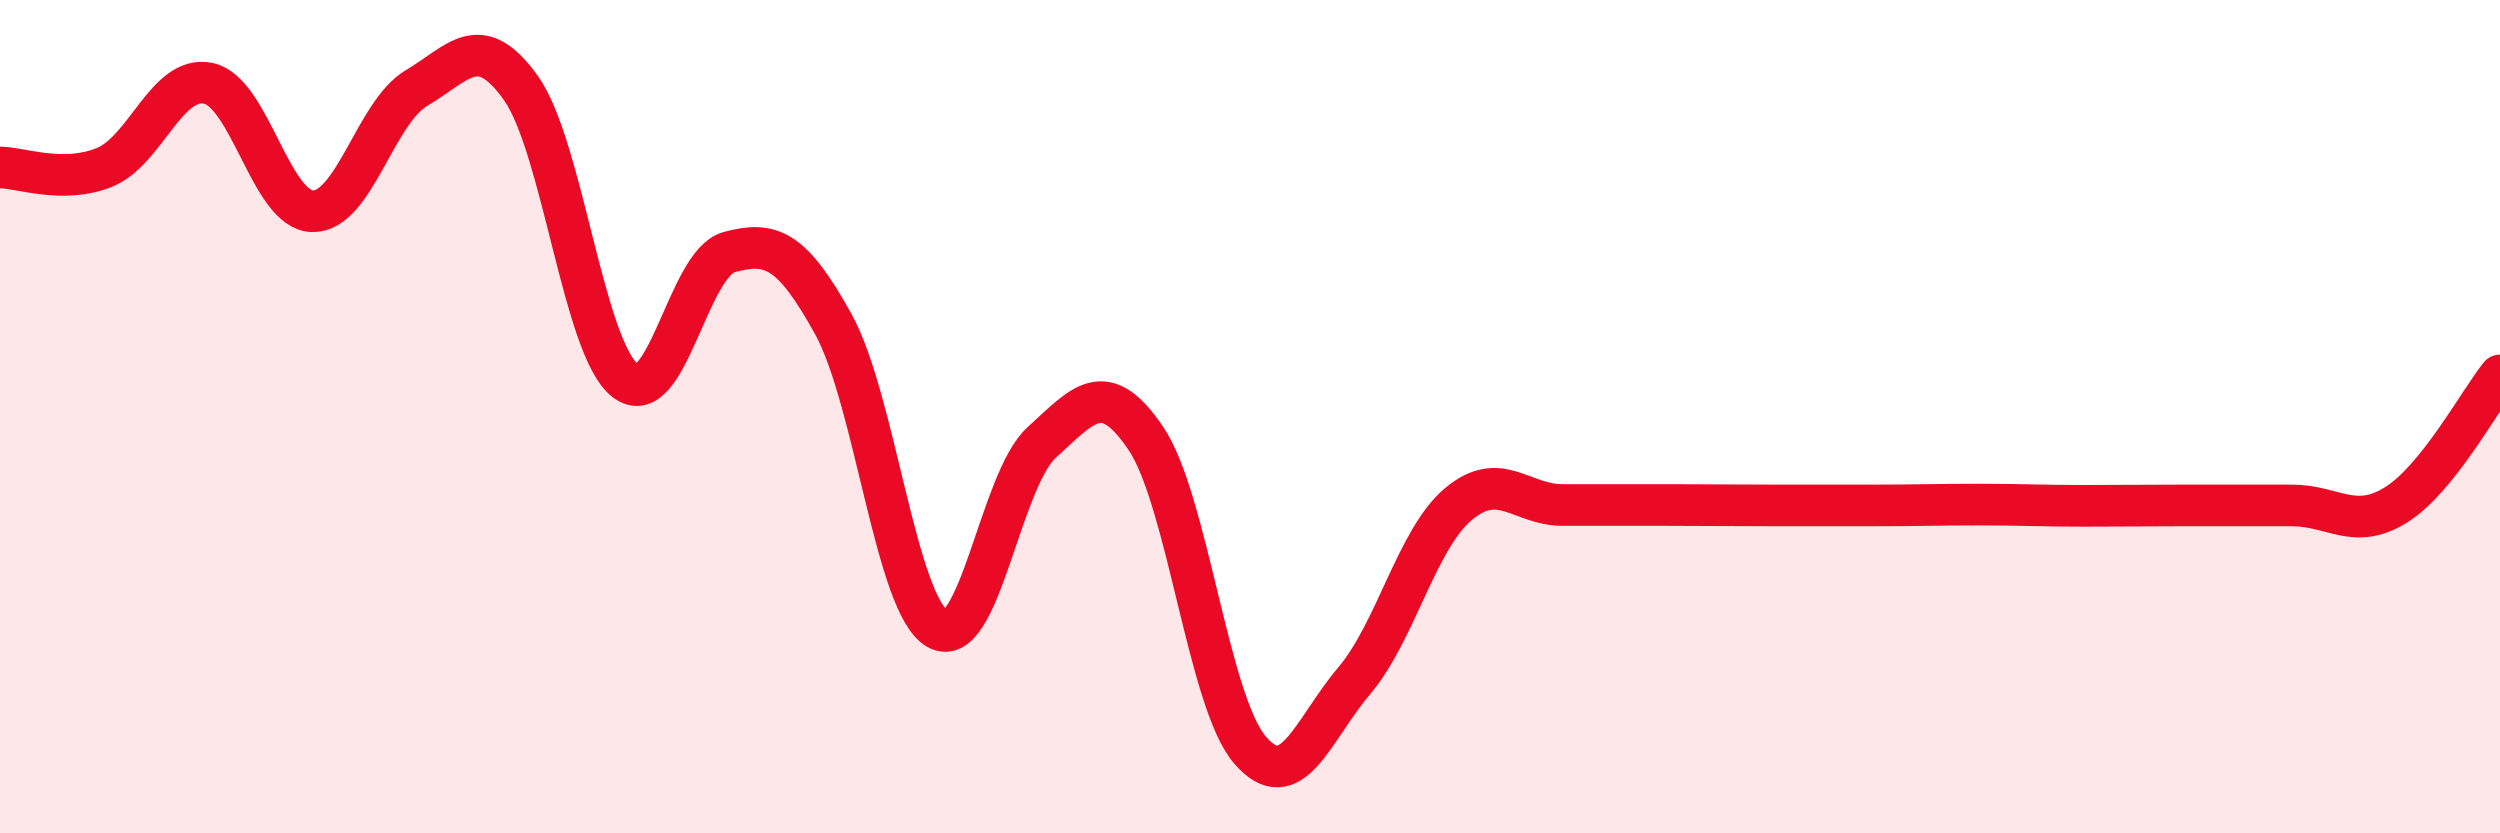 
    <svg width="60" height="20" viewBox="0 0 60 20" xmlns="http://www.w3.org/2000/svg">
      <path
        d="M 0,4.02 C 0.5,4.02 1.5,4.42 2.5,4.02 C 3.5,3.62 4,1.79 5,2 C 6,2.21 6.5,5.05 7.5,5.07 C 8.5,5.09 9,2.7 10,2.11 C 11,1.52 11.5,0.71 12.5,2.11 C 13.5,3.51 14,8.34 15,9.13 C 16,9.92 16.5,6.32 17.5,6.05 C 18.5,5.78 19,5.97 20,7.78 C 21,9.59 21.5,14.52 22.5,15.09 C 23.5,15.66 24,11.53 25,10.62 C 26,9.71 26.5,9.04 27.5,10.52 C 28.5,12 29,16.84 30,18 C 31,19.16 31.5,17.52 32.5,16.34 C 33.5,15.16 34,12.94 35,12.1 C 36,11.26 36.5,12.12 37.5,12.12 C 38.5,12.12 39,12.12 40,12.12 C 41,12.12 41.5,12.13 42.5,12.13 C 43.5,12.13 44,12.13 45,12.13 C 46,12.13 46.5,12.11 47.5,12.11 C 48.5,12.11 49,12.14 50,12.14 C 51,12.14 51.5,12.13 52.5,12.13 C 53.5,12.13 54,12.13 55,12.13 C 56,12.13 56.5,12.74 57.5,12.12 C 58.5,11.5 59.5,9.63 60,9.01L60 20L0 20Z"
        fill="#EB0A25"
        opacity="0.1"
        stroke-linecap="round"
        stroke-linejoin="round"
      />
      <path
        d="M 0,4.02 C 0.5,4.02 1.5,4.42 2.5,4.02 C 3.5,3.62 4,1.79 5,2 C 6,2.21 6.5,5.05 7.5,5.07 C 8.5,5.09 9,2.7 10,2.11 C 11,1.52 11.5,0.71 12.5,2.11 C 13.5,3.51 14,8.34 15,9.13 C 16,9.92 16.5,6.32 17.5,6.05 C 18.5,5.78 19,5.97 20,7.78 C 21,9.59 21.5,14.52 22.5,15.09 C 23.5,15.66 24,11.53 25,10.62 C 26,9.71 26.5,9.04 27.5,10.52 C 28.5,12 29,16.84 30,18 C 31,19.16 31.5,17.52 32.5,16.34 C 33.5,15.16 34,12.94 35,12.1 C 36,11.26 36.5,12.12 37.5,12.12 C 38.5,12.12 39,12.12 40,12.12 C 41,12.12 41.5,12.13 42.5,12.13 C 43.5,12.13 44,12.13 45,12.13 C 46,12.13 46.5,12.11 47.5,12.11 C 48.5,12.11 49,12.14 50,12.14 C 51,12.14 51.5,12.13 52.5,12.13 C 53.5,12.13 54,12.13 55,12.13 C 56,12.13 56.5,12.74 57.5,12.12 C 58.5,11.5 59.5,9.63 60,9.01"
        stroke="#EB0A25"
        stroke-width="1"
        fill="none"
        stroke-linecap="round"
        stroke-linejoin="round"
      />
    </svg>
  